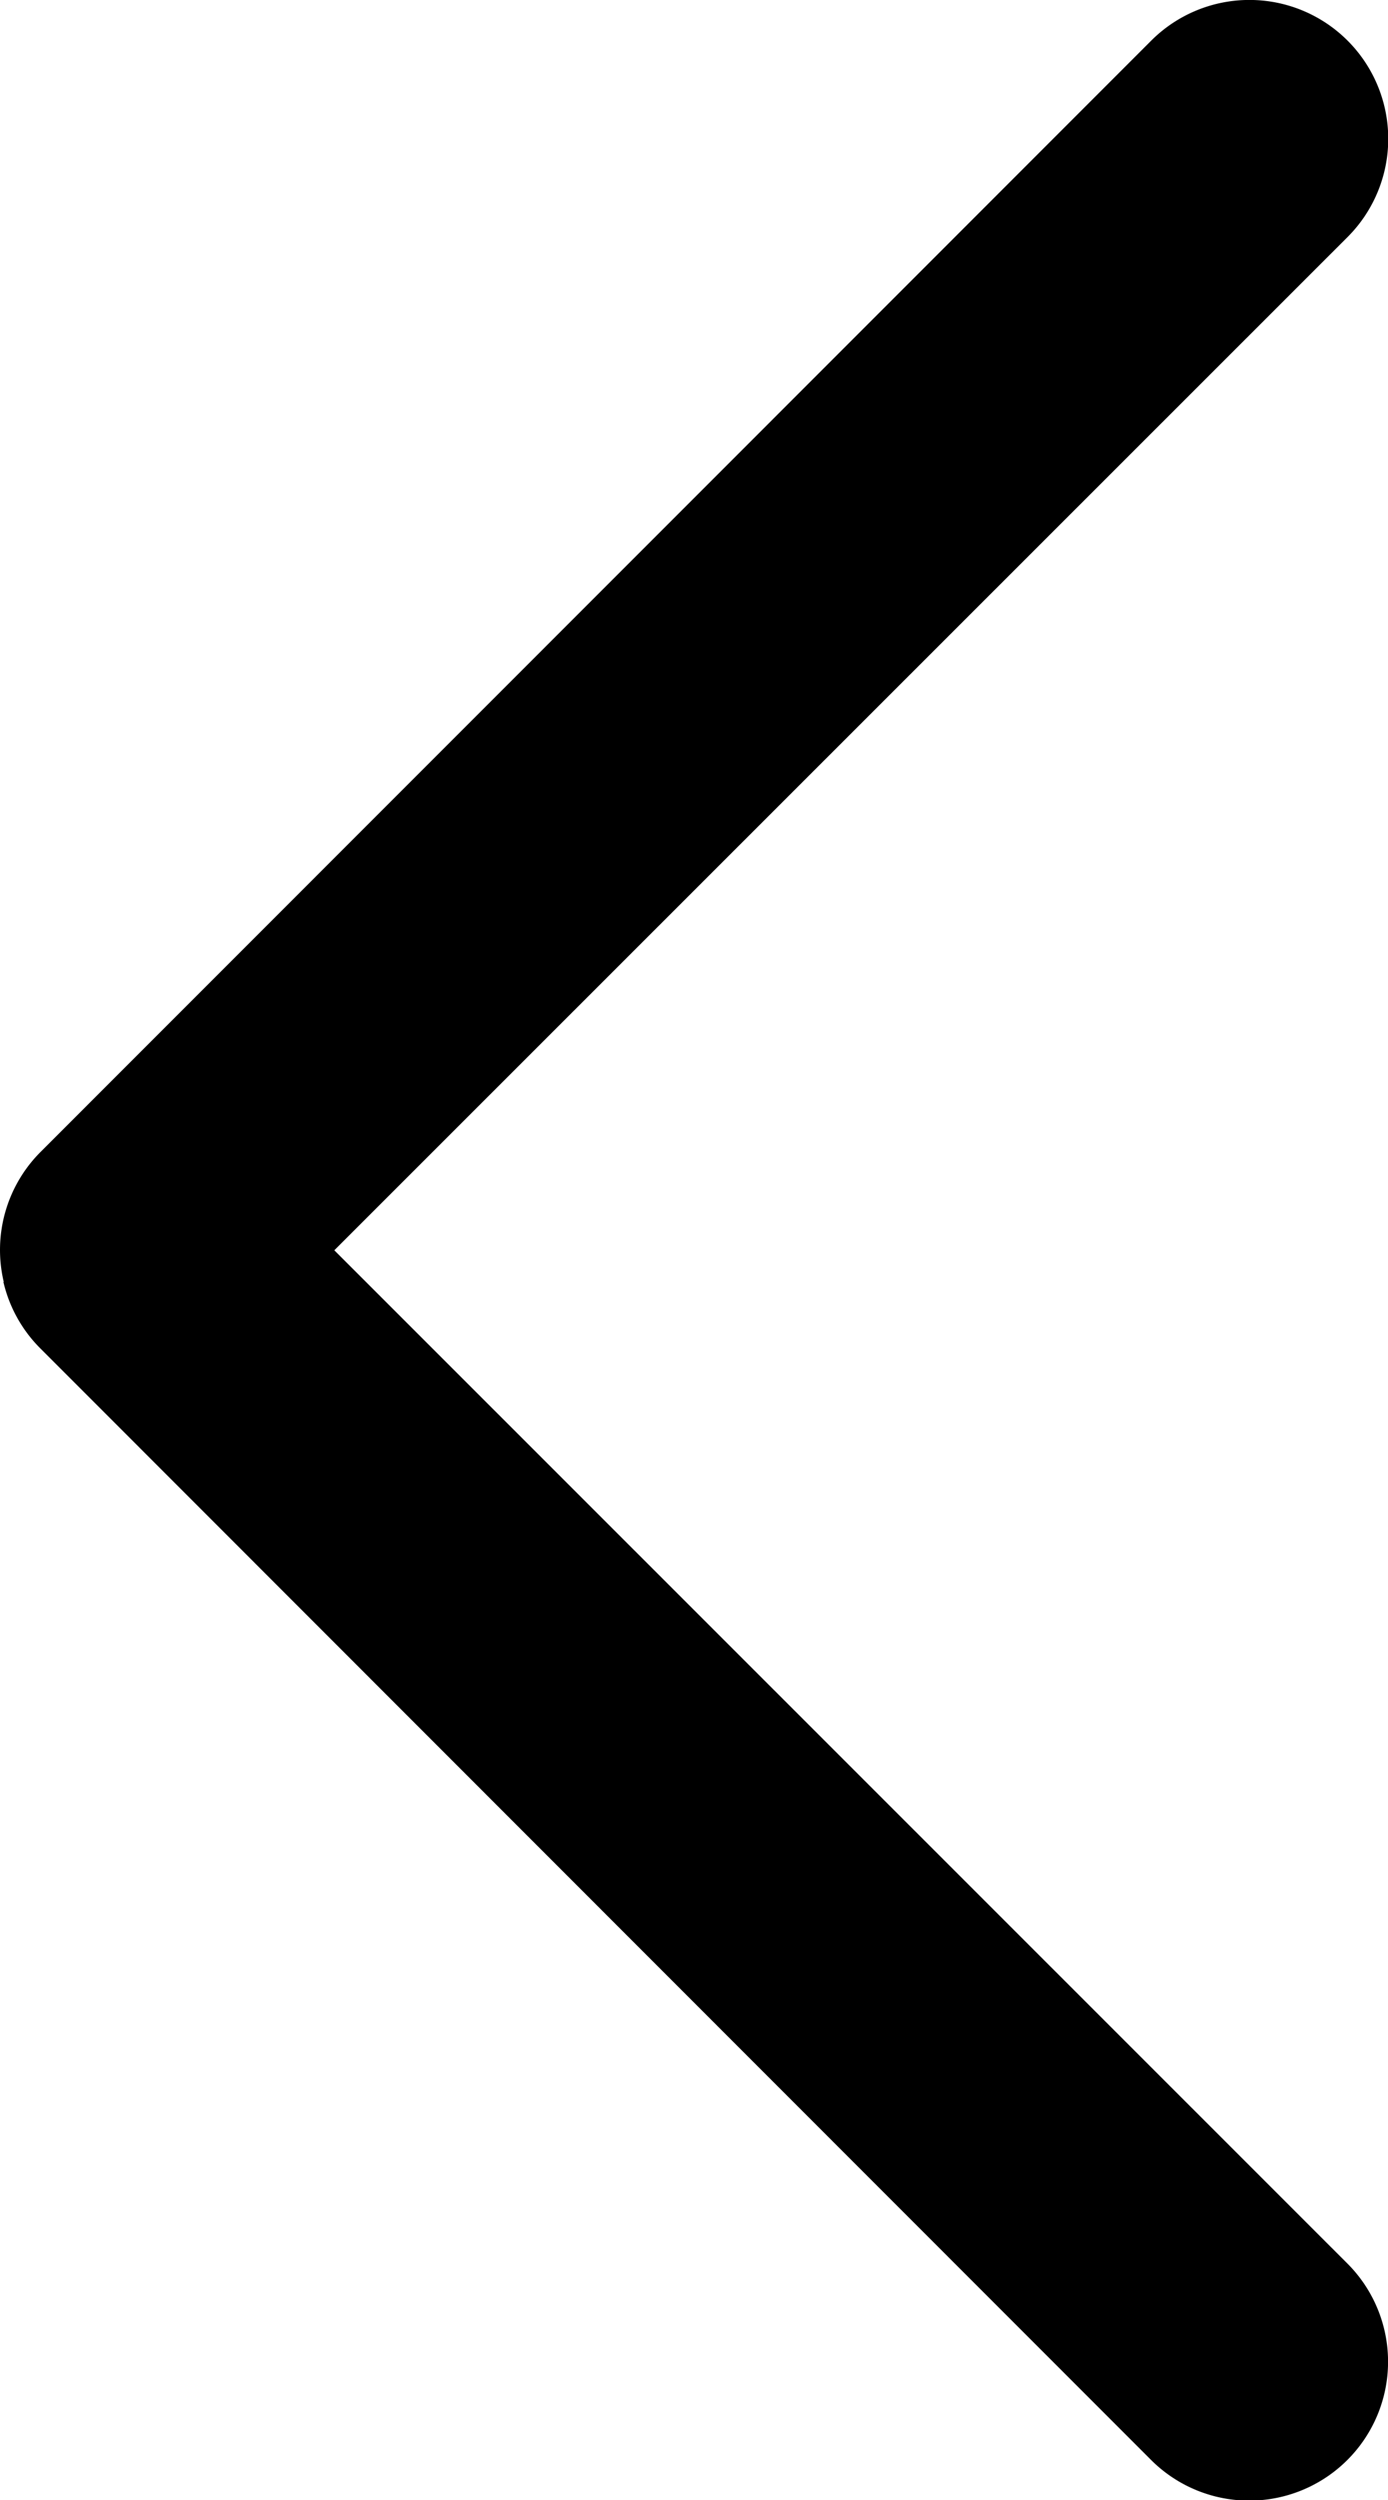 <svg xmlns="http://www.w3.org/2000/svg" width="15.553" height="28.004" viewBox="0 0 15.553 28.004">
  <path id="Path_905" data-name="Path 905" d="M15.511,13.646A1.552,1.552,0,0,1,15.1,15.1L2.653,27.549a1.553,1.553,0,0,1-2.2-2.2L11.807,14,.455,2.651a1.553,1.553,0,0,1,2.2-2.2L15.1,12.9a1.546,1.546,0,0,1,.415.746Z" transform="translate(15.553 28.004) rotate(180)" fill-rule="evenodd"/>
</svg>
